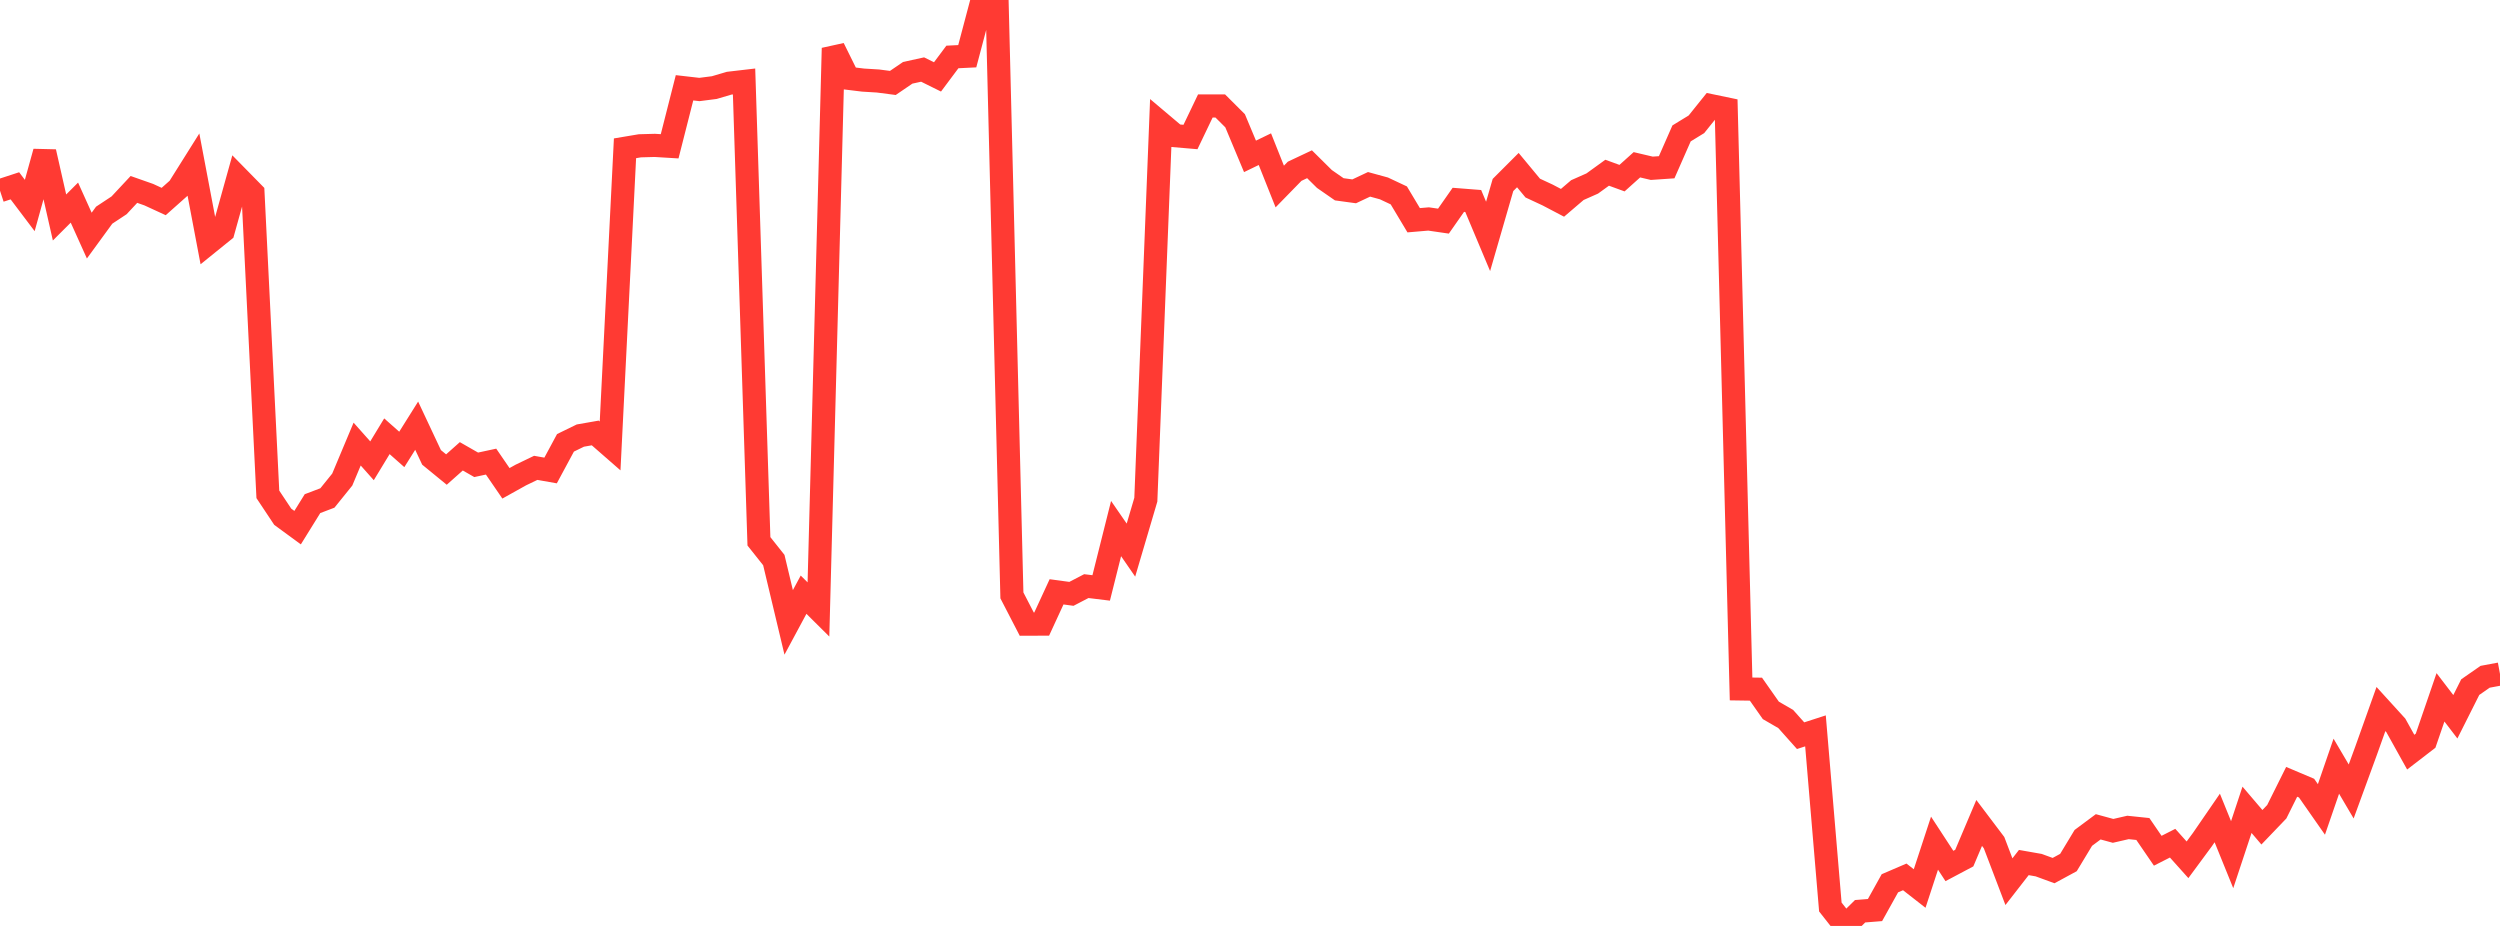 <?xml version="1.0" standalone="no"?>
<!DOCTYPE svg PUBLIC "-//W3C//DTD SVG 1.1//EN" "http://www.w3.org/Graphics/SVG/1.1/DTD/svg11.dtd">

<svg width="135" height="50" viewBox="0 0 135 50" preserveAspectRatio="none" 
  xmlns="http://www.w3.org/2000/svg"
  xmlns:xlink="http://www.w3.org/1999/xlink">


<polyline points="0.0, 10.297 0.804, 10.034 1.607, 11.097 2.411, 8.201 3.214, 11.744 4.018, 10.941 4.821, 12.722 5.625, 11.62 6.429, 11.089 7.232, 10.229 8.036, 10.512 8.839, 10.882 9.643, 10.167 10.446, 8.888 11.25, 13.128 12.054, 12.478 12.857, 9.597 13.661, 10.416 14.464, 26.695 15.268, 27.905 16.071, 28.493 16.875, 27.196 17.679, 26.891 18.482, 25.897 19.286, 23.98 20.089, 24.883 20.893, 23.558 21.696, 24.269 22.5, 22.987 23.304, 24.699 24.107, 25.356 24.911, 24.641 25.714, 25.1 26.518, 24.927 27.321, 26.099 28.125, 25.651 28.929, 25.264 29.732, 25.406 30.536, 23.913 31.339, 23.521 32.143, 23.38 32.946, 24.081 33.75, 8.008 34.554, 7.873 35.357, 7.851 36.161, 7.9 36.964, 4.741 37.768, 4.833 38.571, 4.73 39.375, 4.493 40.179, 4.399 40.982, 29.231 41.786, 30.243 42.589, 33.609 43.393, 32.113 44.196, 32.91 45.0, 2.6 45.804, 4.227 46.607, 4.325 47.411, 4.374 48.214, 4.479 49.018, 3.931 49.821, 3.755 50.625, 4.153 51.429, 3.076 52.232, 3.036 53.036, 0.0 53.839, 0.0 54.643, 32.152 55.446, 33.705 56.25, 33.702 57.054, 31.959 57.857, 32.068 58.661, 31.65 59.464, 31.748 60.268, 28.543 61.071, 29.706 61.875, 26.983 62.679, 6.651 63.482, 7.329 64.286, 7.398 65.089, 5.721 65.893, 5.721 66.696, 6.522 67.5, 8.444 68.304, 8.055 69.107, 10.072 69.911, 9.248 70.714, 8.869 71.518, 9.665 72.321, 10.222 73.125, 10.332 73.929, 9.954 74.732, 10.174 75.536, 10.552 76.339, 11.893 77.143, 11.824 77.946, 11.941 78.75, 10.791 79.554, 10.854 80.357, 12.766 81.161, 9.989 81.964, 9.186 82.768, 10.156 83.571, 10.53 84.375, 10.952 85.179, 10.265 85.982, 9.909 86.786, 9.327 87.589, 9.62 88.393, 8.898 89.196, 9.087 90.0, 9.032 90.804, 7.204 91.607, 6.712 92.411, 5.71 93.214, 5.877 94.018, 37.203 94.821, 37.215 95.625, 38.36 96.429, 38.826 97.232, 39.727 98.036, 39.467 98.839, 48.979 99.643, 50.0 100.446, 49.207 101.25, 49.143 102.054, 47.697 102.857, 47.352 103.661, 47.98 104.464, 45.531 105.268, 46.763 106.071, 46.337 106.875, 44.439 107.679, 45.503 108.482, 47.611 109.286, 46.577 110.089, 46.718 110.893, 47.012 111.696, 46.577 112.5, 45.246 113.304, 44.648 114.107, 44.867 114.911, 44.682 115.714, 44.766 116.518, 45.94 117.321, 45.532 118.125, 46.429 118.929, 45.339 119.732, 44.171 120.536, 46.153 121.339, 43.729 122.143, 44.672 122.946, 43.834 123.75, 42.219 124.554, 42.559 125.357, 43.709 126.161, 41.375 126.964, 42.739 127.768, 40.54 128.571, 38.288 129.375, 39.171 130.179, 40.616 130.982, 39.998 131.786, 37.656 132.589, 38.705 133.393, 37.105 134.196, 36.546 135.0, 36.396" fill="none" stroke="#ff3a33" stroke-width="1.25"/>

</svg>